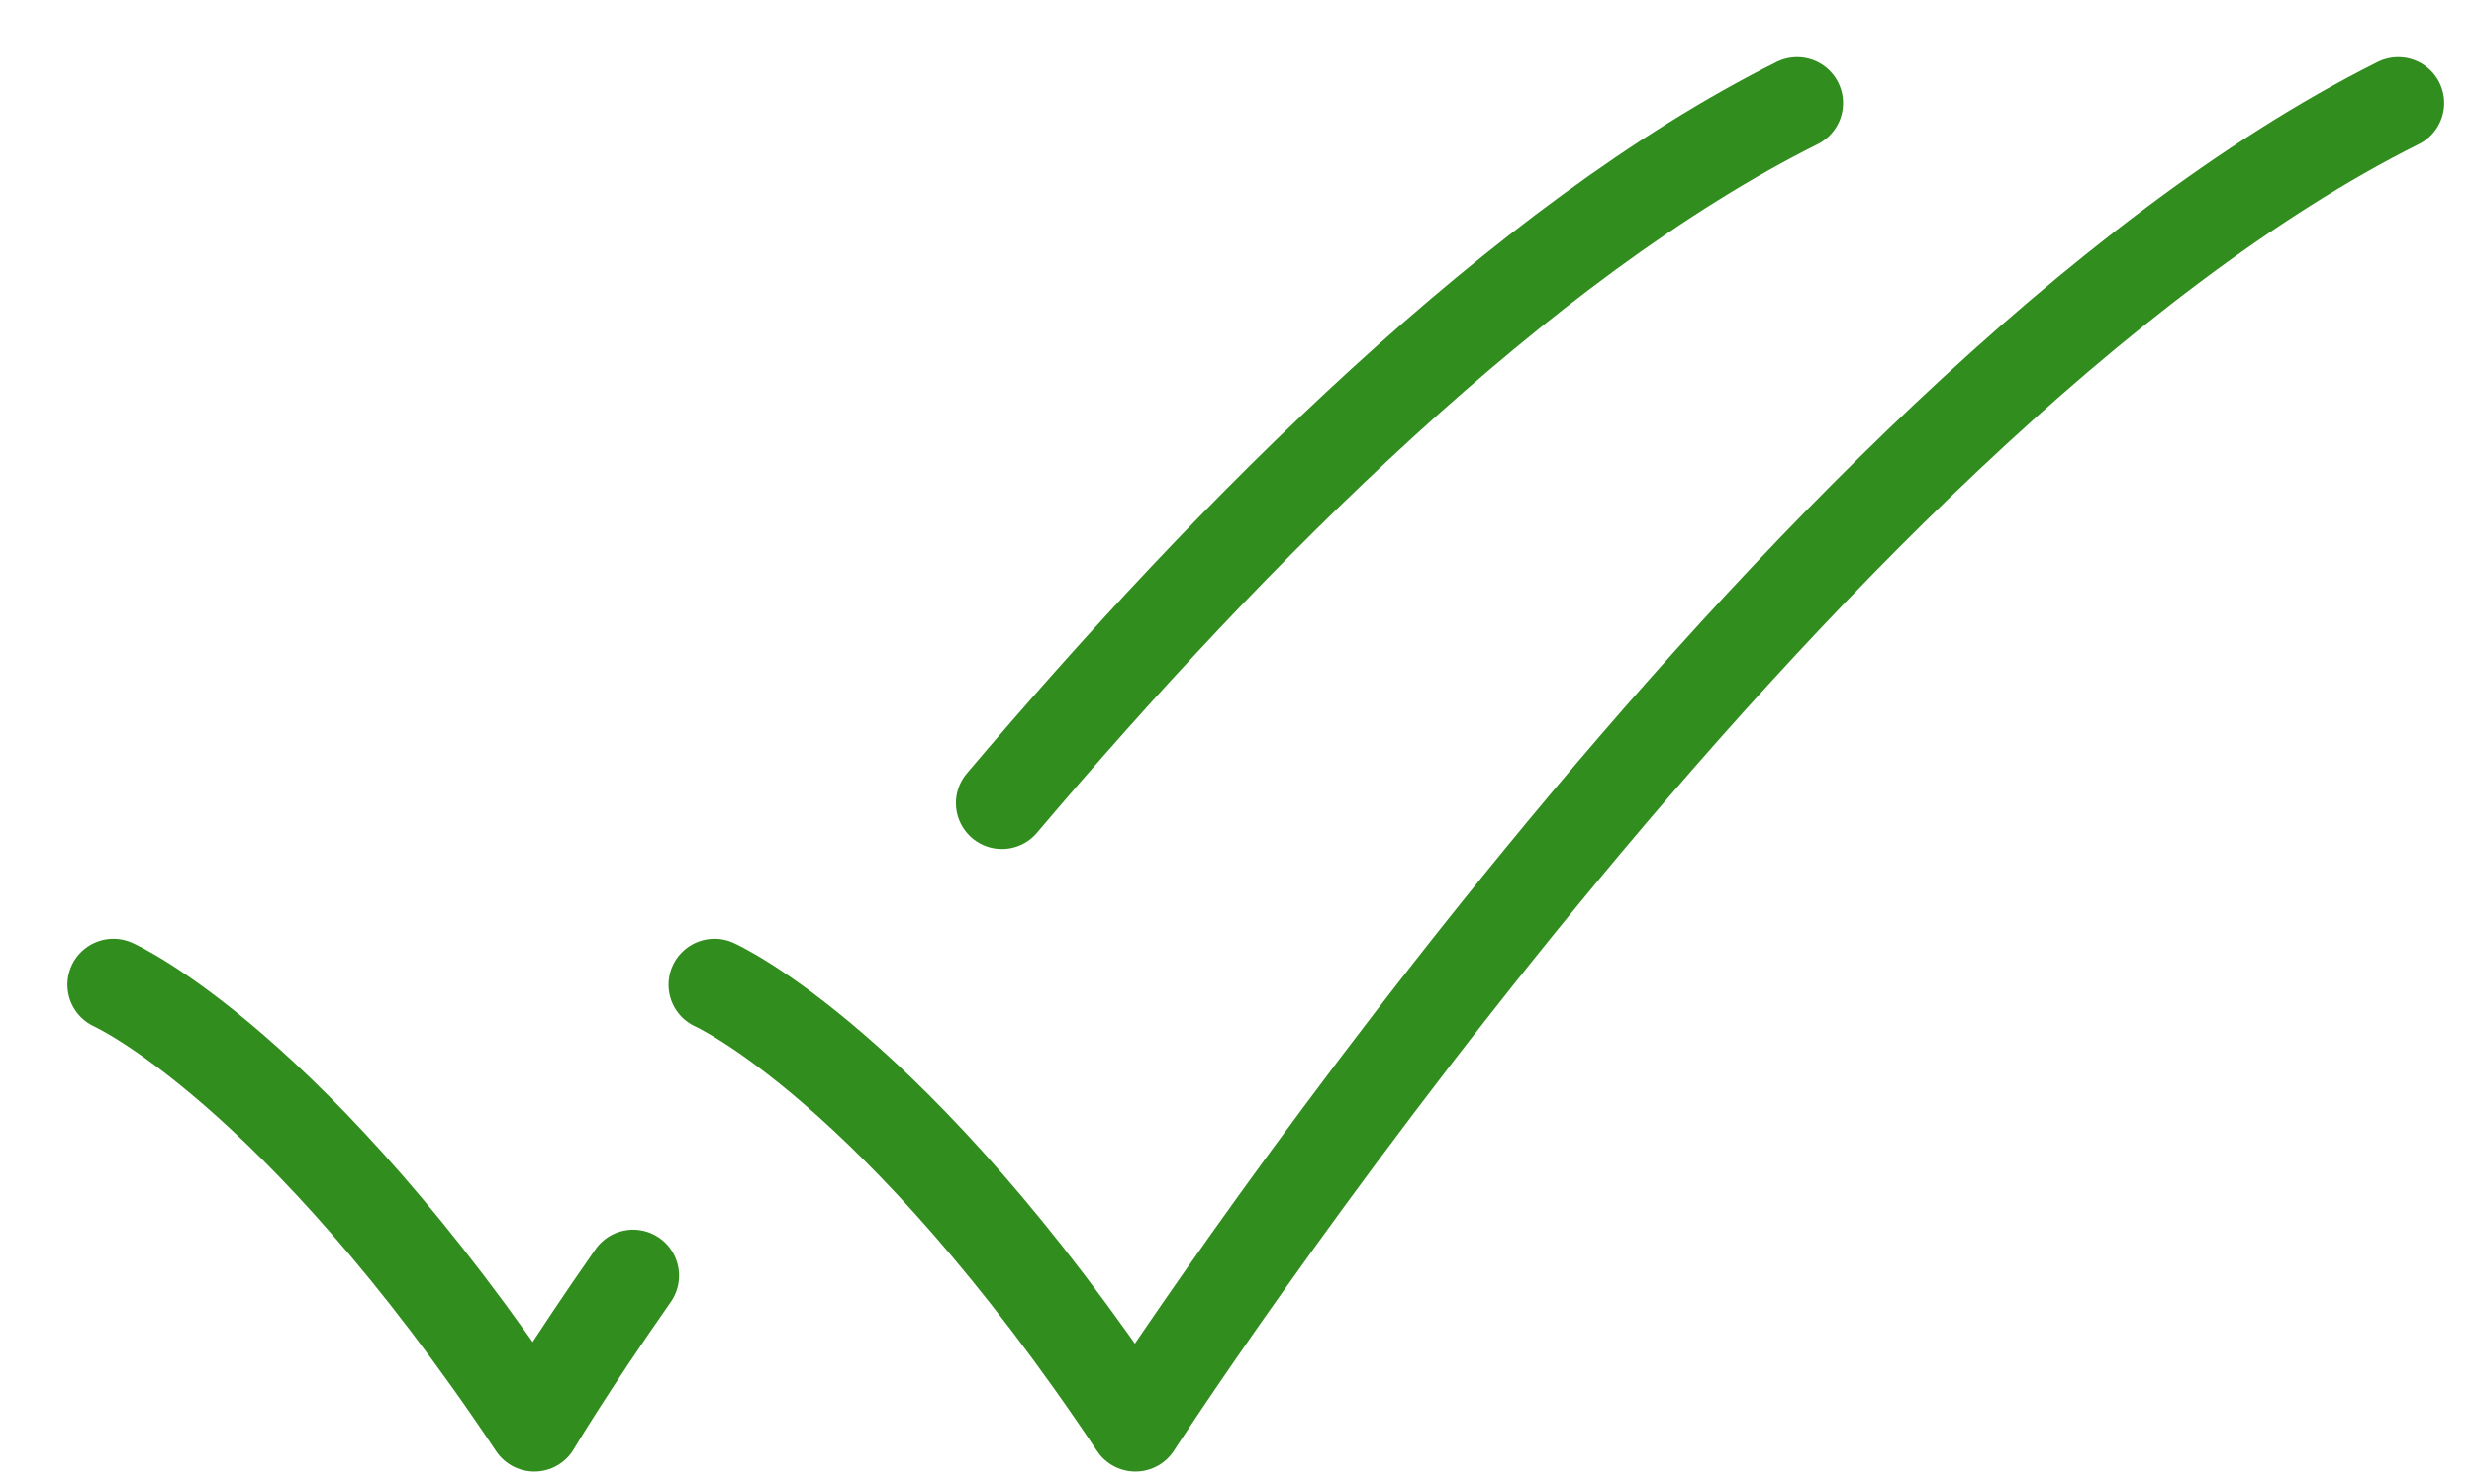<svg width="30" height="18" viewBox="0 0 30 18" fill="none" xmlns="http://www.w3.org/2000/svg">
<path d="M1.375 11.944C1.375 11.944 3.562 12.917 6.479 17.292C6.479 17.292 6.895 16.59 7.677 15.473M21.792 1.25C18.45 2.921 14.955 6.43 12.149 9.741" stroke="#318D1E" stroke-width="1.115" stroke-linecap="round" stroke-linejoin="round"/>
<path d="M8.664 11.944C8.664 11.944 10.852 12.917 13.768 17.292C13.768 17.292 21.789 4.896 29.081 1.25" stroke="#318D1E" stroke-width="1.115" stroke-linecap="round" stroke-linejoin="round"/>
</svg>
